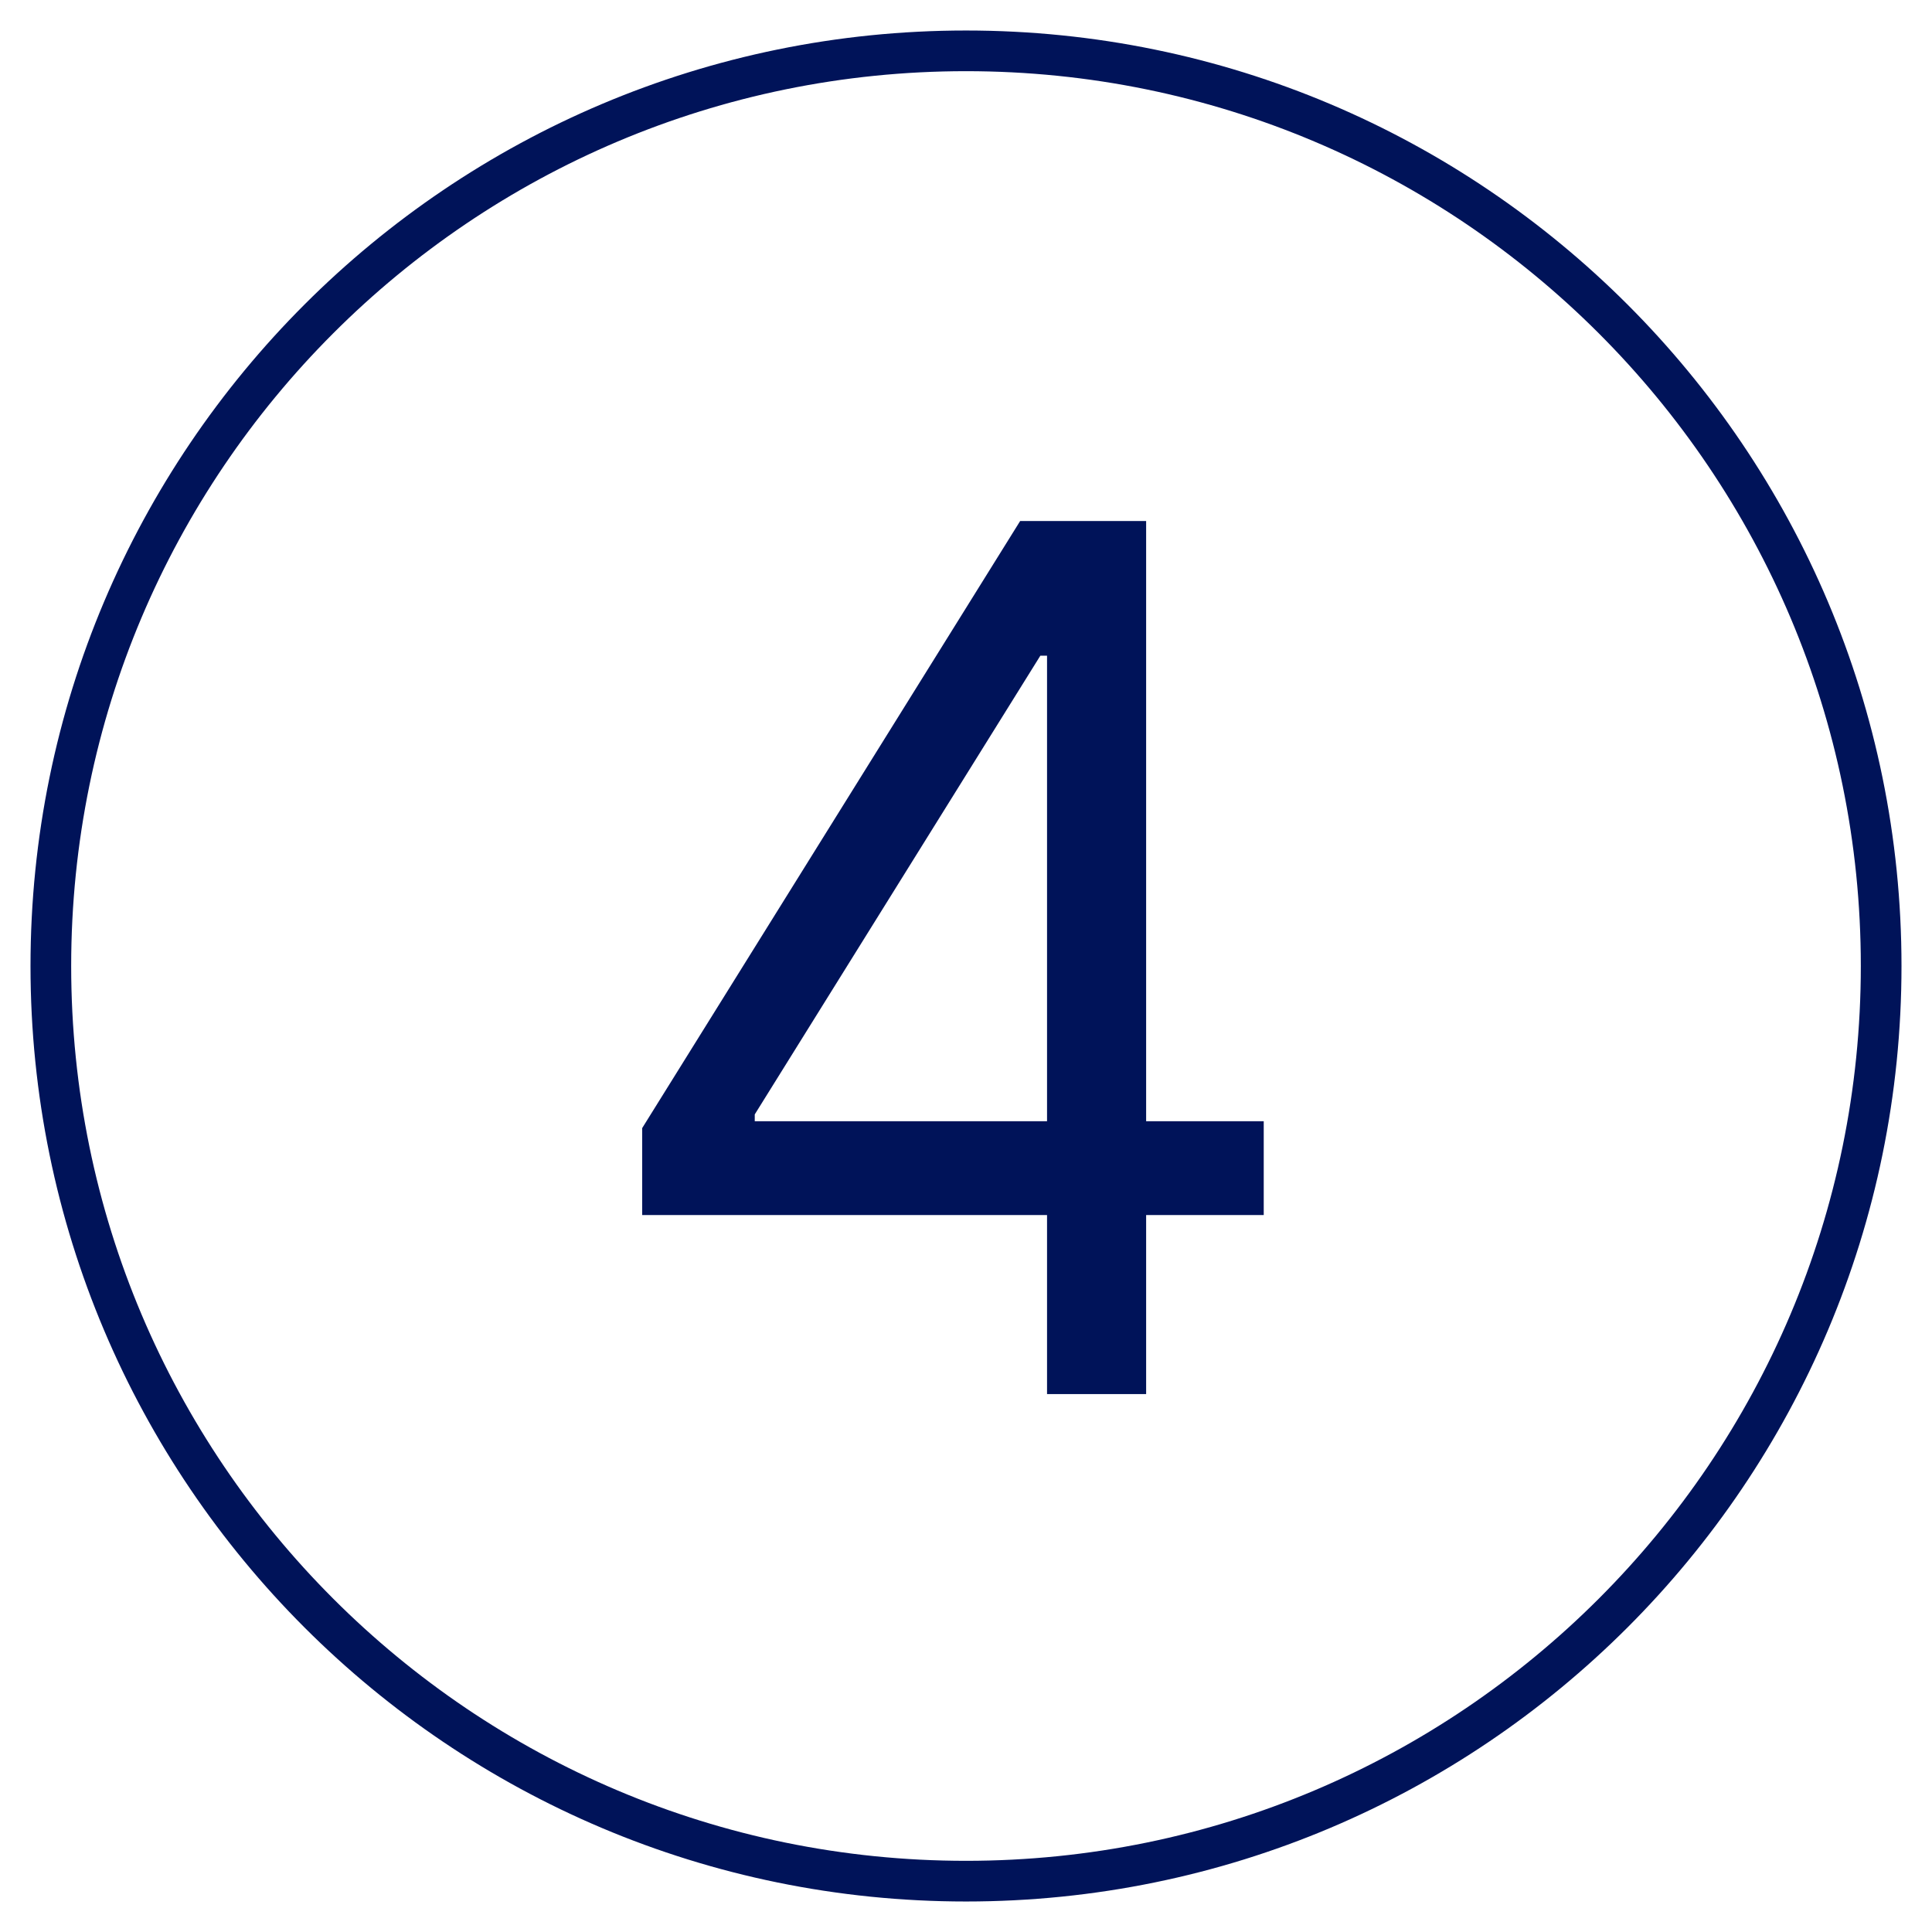 <svg width="38" height="38" viewBox="0 0 38 38" fill="none" xmlns="http://www.w3.org/2000/svg">
<path d="M19 37C28.941 37 37 28.941 37 19C37 9.059 28.941 1 19 1C9.059 1 1 9.059 1 19C1 28.941 9.059 37 19 37Z" stroke="#001359" stroke-width="0.8"/>
<path d="M12.631 23.898V22.188L20.065 10.248H21.288V12.897H20.462L14.845 21.919V22.053H24.856V23.898H12.631ZM20.594 27.42V23.378V22.582V10.248H22.543V27.42H20.594Z" fill="#001359"/>
</svg>
